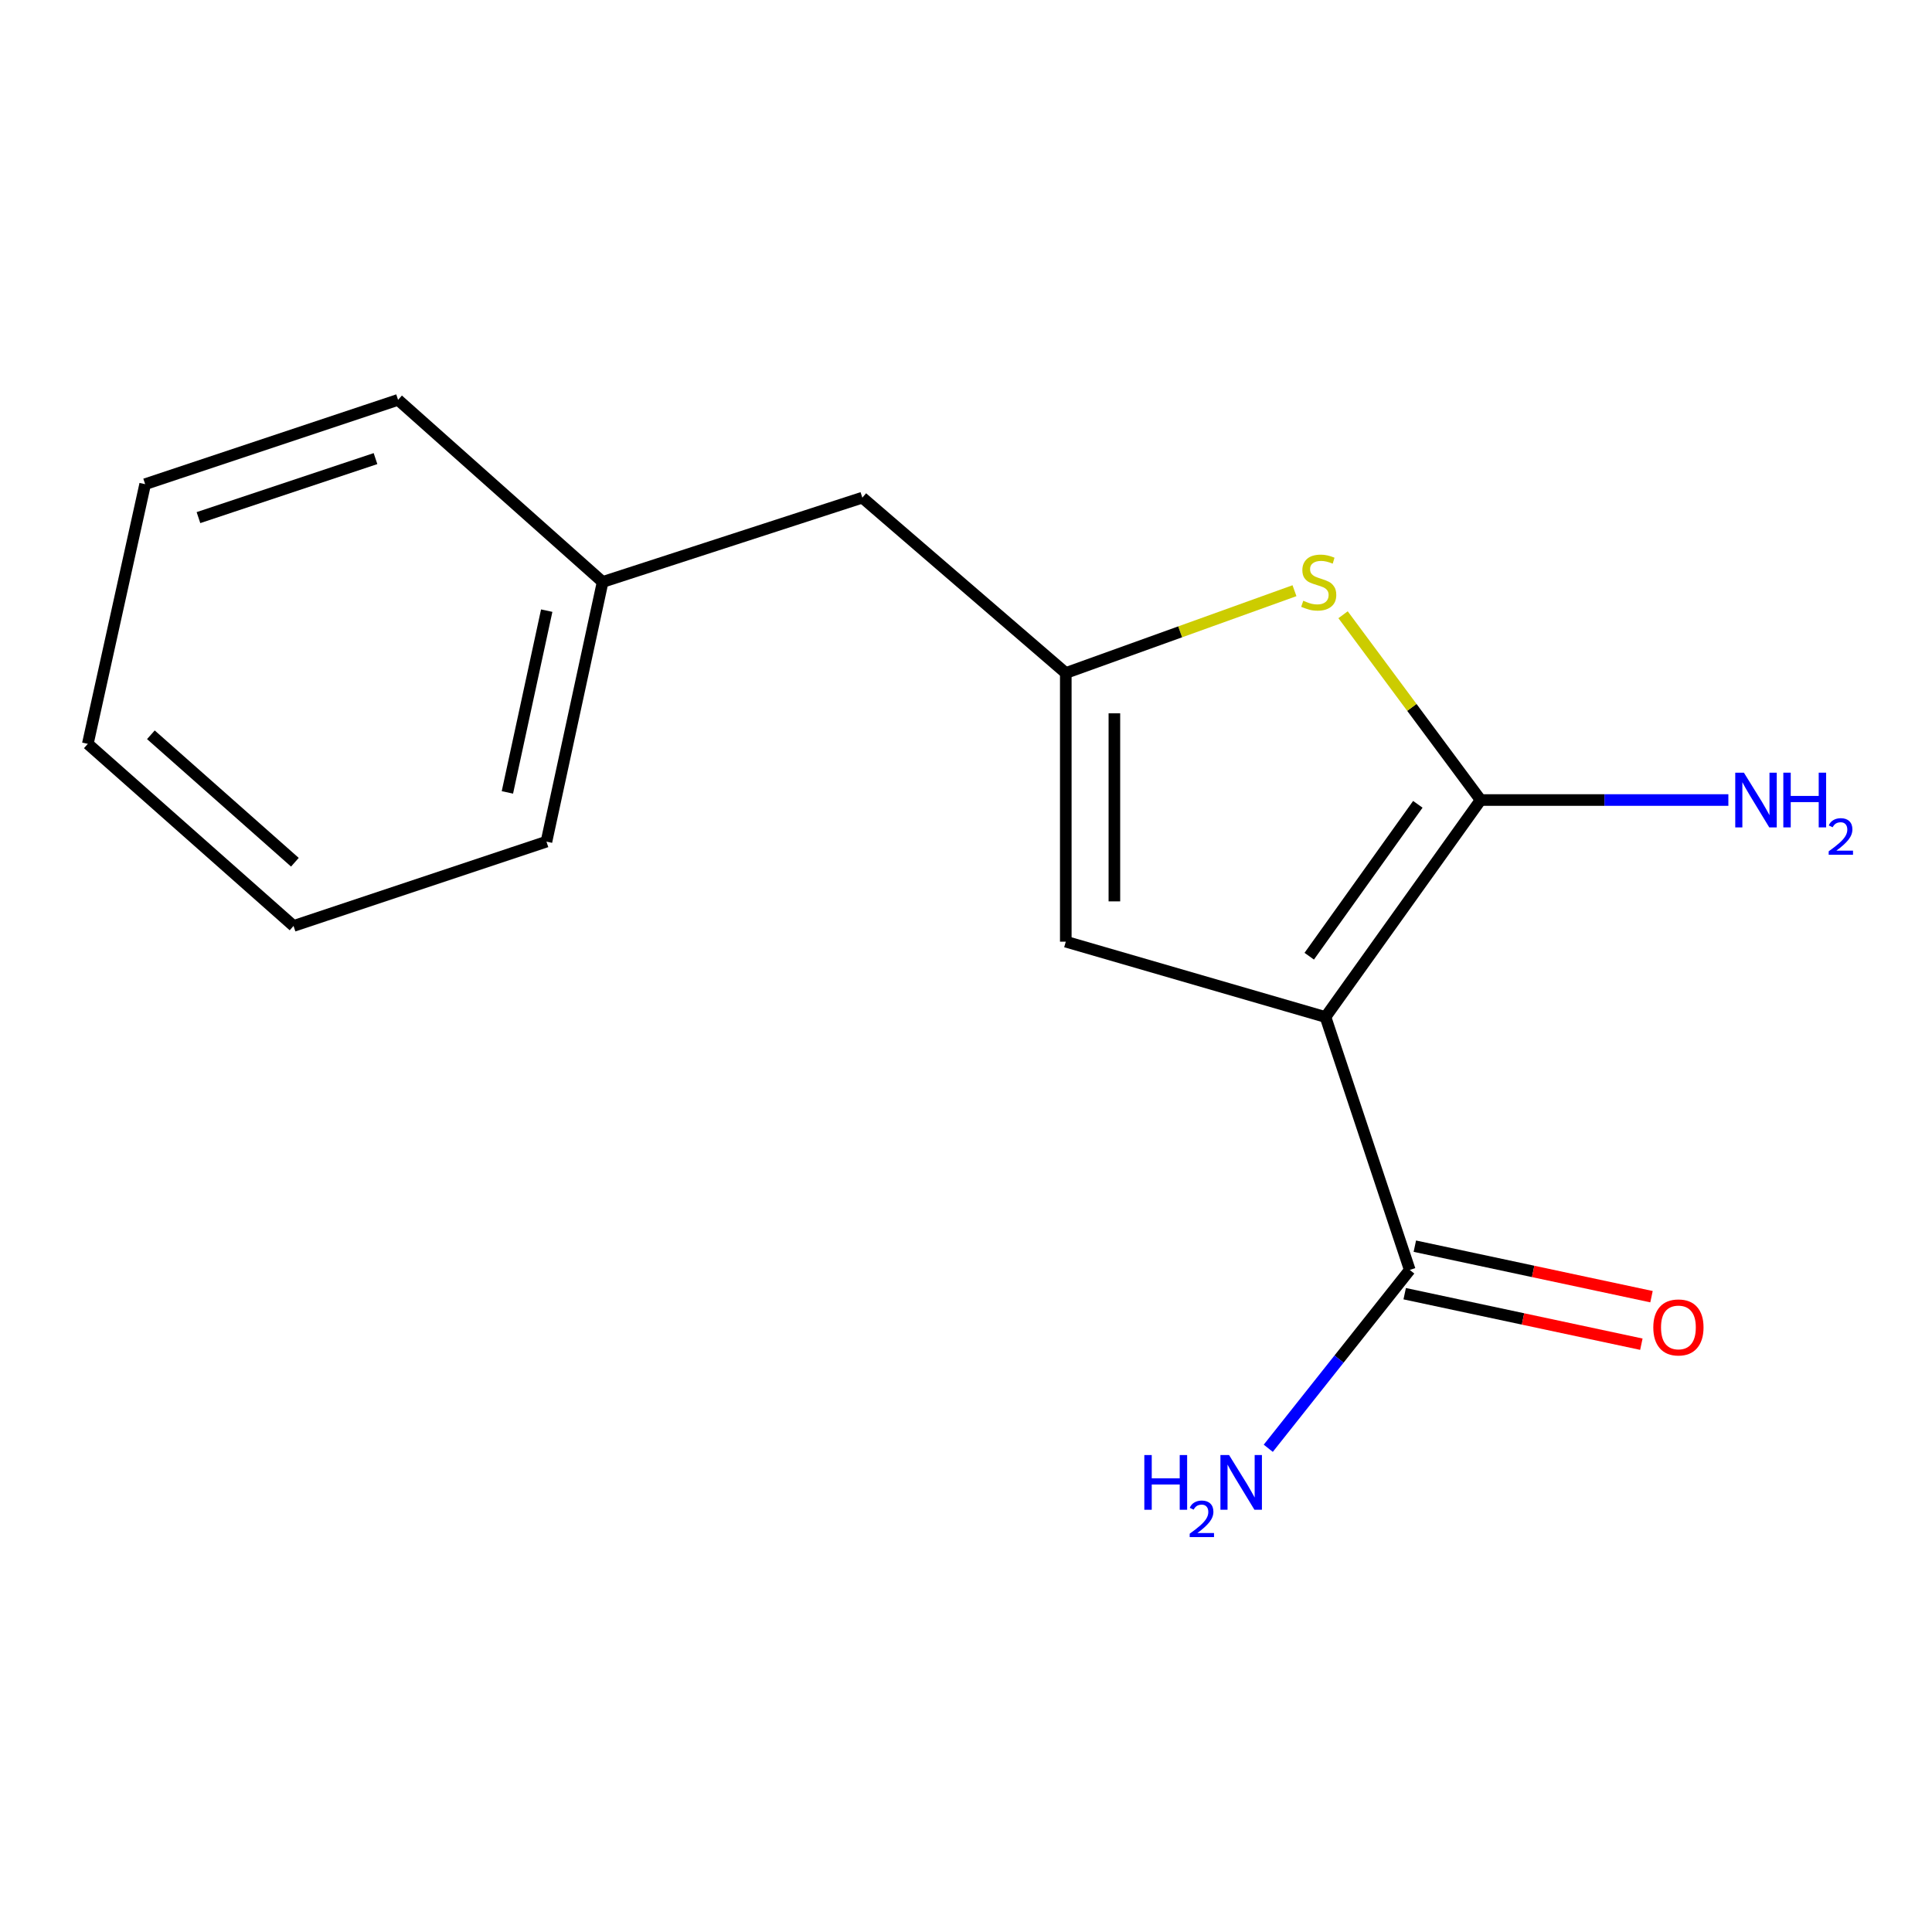 <?xml version='1.0' encoding='iso-8859-1'?>
<svg version='1.1' baseProfile='full'
              xmlns='http://www.w3.org/2000/svg'
                      xmlns:rdkit='http://www.rdkit.org/xml'
                      xmlns:xlink='http://www.w3.org/1999/xlink'
                  xml:space='preserve'
width='1000px' height='1000px' viewBox='0 0 1000 1000'>
<!-- END OF HEADER -->
<rect style='opacity:1.0;fill:#FFFFFF;stroke:none' width='1000' height='1000' x='0' y='0'> </rect>
<path class='bond-0' d='M 686.069,526.406 L 766.369,414.094' style='fill:none;fill-rule:evenodd;stroke:#000000;stroke-width:6px;stroke-linecap:butt;stroke-linejoin:miter;stroke-opacity:1' />
<path class='bond-0' d='M 677.654,494.931 L 733.865,416.313' style='fill:none;fill-rule:evenodd;stroke:#000000;stroke-width:6px;stroke-linecap:butt;stroke-linejoin:miter;stroke-opacity:1' />
<path class='bond-3' d='M 686.069,526.406 L 551.652,487.408' style='fill:none;fill-rule:evenodd;stroke:#000000;stroke-width:6px;stroke-linecap:butt;stroke-linejoin:miter;stroke-opacity:1' />
<path class='bond-4' d='M 686.069,526.406 L 729.691,657.315' style='fill:none;fill-rule:evenodd;stroke:#000000;stroke-width:6px;stroke-linecap:butt;stroke-linejoin:miter;stroke-opacity:1' />
<path class='bond-1' d='M 766.369,414.094 L 730.769,366.141' style='fill:none;fill-rule:evenodd;stroke:#000000;stroke-width:6px;stroke-linecap:butt;stroke-linejoin:miter;stroke-opacity:1' />
<path class='bond-1' d='M 730.769,366.141 L 695.17,318.189' style='fill:none;fill-rule:evenodd;stroke:#CCCC00;stroke-width:6px;stroke-linecap:butt;stroke-linejoin:miter;stroke-opacity:1' />
<path class='bond-5' d='M 766.369,414.094 L 830.484,414.094' style='fill:none;fill-rule:evenodd;stroke:#000000;stroke-width:6px;stroke-linecap:butt;stroke-linejoin:miter;stroke-opacity:1' />
<path class='bond-5' d='M 830.484,414.094 L 894.6,414.094' style='fill:none;fill-rule:evenodd;stroke:#0000FF;stroke-width:6px;stroke-linecap:butt;stroke-linejoin:miter;stroke-opacity:1' />
<path class='bond-15' d='M 670.017,305.745 L 610.835,327.049' style='fill:none;fill-rule:evenodd;stroke:#CCCC00;stroke-width:6px;stroke-linecap:butt;stroke-linejoin:miter;stroke-opacity:1' />
<path class='bond-15' d='M 610.835,327.049 L 551.652,348.353' style='fill:none;fill-rule:evenodd;stroke:#000000;stroke-width:6px;stroke-linecap:butt;stroke-linejoin:miter;stroke-opacity:1' />
<path class='bond-2' d='M 551.652,348.353 L 551.652,487.408' style='fill:none;fill-rule:evenodd;stroke:#000000;stroke-width:6px;stroke-linecap:butt;stroke-linejoin:miter;stroke-opacity:1' />
<path class='bond-2' d='M 576.803,369.212 L 576.803,466.55' style='fill:none;fill-rule:evenodd;stroke:#000000;stroke-width:6px;stroke-linecap:butt;stroke-linejoin:miter;stroke-opacity:1' />
<path class='bond-7' d='M 551.652,348.353 L 446.341,257.588' style='fill:none;fill-rule:evenodd;stroke:#000000;stroke-width:6px;stroke-linecap:butt;stroke-linejoin:miter;stroke-opacity:1' />
<path class='bond-6' d='M 727.066,669.613 L 788.316,682.685' style='fill:none;fill-rule:evenodd;stroke:#000000;stroke-width:6px;stroke-linecap:butt;stroke-linejoin:miter;stroke-opacity:1' />
<path class='bond-6' d='M 788.316,682.685 L 849.566,695.757' style='fill:none;fill-rule:evenodd;stroke:#FF0000;stroke-width:6px;stroke-linecap:butt;stroke-linejoin:miter;stroke-opacity:1' />
<path class='bond-6' d='M 732.316,645.016 L 793.566,658.089' style='fill:none;fill-rule:evenodd;stroke:#000000;stroke-width:6px;stroke-linecap:butt;stroke-linejoin:miter;stroke-opacity:1' />
<path class='bond-6' d='M 793.566,658.089 L 854.816,671.161' style='fill:none;fill-rule:evenodd;stroke:#FF0000;stroke-width:6px;stroke-linecap:butt;stroke-linejoin:miter;stroke-opacity:1' />
<path class='bond-8' d='M 729.691,657.315 L 693.071,703.469' style='fill:none;fill-rule:evenodd;stroke:#000000;stroke-width:6px;stroke-linecap:butt;stroke-linejoin:miter;stroke-opacity:1' />
<path class='bond-8' d='M 693.071,703.469 L 656.452,749.623' style='fill:none;fill-rule:evenodd;stroke:#0000FF;stroke-width:6px;stroke-linecap:butt;stroke-linejoin:miter;stroke-opacity:1' />
<path class='bond-9' d='M 446.341,257.588 L 311.925,301.224' style='fill:none;fill-rule:evenodd;stroke:#000000;stroke-width:6px;stroke-linecap:butt;stroke-linejoin:miter;stroke-opacity:1' />
<path class='bond-10' d='M 311.925,301.224 L 282.848,435.626' style='fill:none;fill-rule:evenodd;stroke:#000000;stroke-width:6px;stroke-linecap:butt;stroke-linejoin:miter;stroke-opacity:1' />
<path class='bond-10' d='M 282.982,316.066 L 262.628,410.148' style='fill:none;fill-rule:evenodd;stroke:#000000;stroke-width:6px;stroke-linecap:butt;stroke-linejoin:miter;stroke-opacity:1' />
<path class='bond-11' d='M 311.925,301.224 L 206.041,206.965' style='fill:none;fill-rule:evenodd;stroke:#000000;stroke-width:6px;stroke-linecap:butt;stroke-linejoin:miter;stroke-opacity:1' />
<path class='bond-12' d='M 282.848,435.626 L 151.939,479.262' style='fill:none;fill-rule:evenodd;stroke:#000000;stroke-width:6px;stroke-linecap:butt;stroke-linejoin:miter;stroke-opacity:1' />
<path class='bond-13' d='M 206.041,206.965 L 75.132,250.601' style='fill:none;fill-rule:evenodd;stroke:#000000;stroke-width:6px;stroke-linecap:butt;stroke-linejoin:miter;stroke-opacity:1' />
<path class='bond-13' d='M 194.358,237.37 L 102.722,267.916' style='fill:none;fill-rule:evenodd;stroke:#000000;stroke-width:6px;stroke-linecap:butt;stroke-linejoin:miter;stroke-opacity:1' />
<path class='bond-16' d='M 151.939,479.262 L 45.455,385.017' style='fill:none;fill-rule:evenodd;stroke:#000000;stroke-width:6px;stroke-linecap:butt;stroke-linejoin:miter;stroke-opacity:1' />
<path class='bond-16' d='M 152.635,446.292 L 78.096,380.32' style='fill:none;fill-rule:evenodd;stroke:#000000;stroke-width:6px;stroke-linecap:butt;stroke-linejoin:miter;stroke-opacity:1' />
<path class='bond-14' d='M 75.132,250.601 L 45.455,385.017' style='fill:none;fill-rule:evenodd;stroke:#000000;stroke-width:6px;stroke-linecap:butt;stroke-linejoin:miter;stroke-opacity:1' />
<path  class='atom-2' d='M 674.575 310.944
Q 674.895 311.064, 676.215 311.624
Q 677.535 312.184, 678.975 312.544
Q 680.455 312.864, 681.895 312.864
Q 684.575 312.864, 686.135 311.584
Q 687.695 310.264, 687.695 307.984
Q 687.695 306.424, 686.895 305.464
Q 686.135 304.504, 684.935 303.984
Q 683.735 303.464, 681.735 302.864
Q 679.215 302.104, 677.695 301.384
Q 676.215 300.664, 675.135 299.144
Q 674.095 297.624, 674.095 295.064
Q 674.095 291.504, 676.495 289.304
Q 678.935 287.104, 683.735 287.104
Q 687.015 287.104, 690.735 288.664
L 689.815 291.744
Q 686.415 290.344, 683.855 290.344
Q 681.095 290.344, 679.575 291.504
Q 678.055 292.624, 678.095 294.584
Q 678.095 296.104, 678.855 297.024
Q 679.655 297.944, 680.775 298.464
Q 681.935 298.984, 683.855 299.584
Q 686.415 300.384, 687.935 301.184
Q 689.455 301.984, 690.535 303.624
Q 691.655 305.224, 691.655 307.984
Q 691.655 311.904, 689.015 314.024
Q 686.415 316.104, 682.055 316.104
Q 679.535 316.104, 677.615 315.544
Q 675.735 315.024, 673.495 314.104
L 674.575 310.944
' fill='#CCCC00'/>
<path  class='atom-6' d='M 902.643 399.934
L 911.923 414.934
Q 912.843 416.414, 914.323 419.094
Q 915.803 421.774, 915.883 421.934
L 915.883 399.934
L 919.643 399.934
L 919.643 428.254
L 915.763 428.254
L 905.803 411.854
Q 904.643 409.934, 903.403 407.734
Q 902.203 405.534, 901.843 404.854
L 901.843 428.254
L 898.163 428.254
L 898.163 399.934
L 902.643 399.934
' fill='#0000FF'/>
<path  class='atom-6' d='M 923.043 399.934
L 926.883 399.934
L 926.883 411.974
L 941.363 411.974
L 941.363 399.934
L 945.203 399.934
L 945.203 428.254
L 941.363 428.254
L 941.363 415.174
L 926.883 415.174
L 926.883 428.254
L 923.043 428.254
L 923.043 399.934
' fill='#0000FF'/>
<path  class='atom-6' d='M 946.576 427.261
Q 947.262 425.492, 948.899 424.515
Q 950.536 423.512, 952.806 423.512
Q 955.631 423.512, 957.215 425.043
Q 958.799 426.574, 958.799 429.293
Q 958.799 432.065, 956.74 434.653
Q 954.707 437.24, 950.483 440.302
L 959.116 440.302
L 959.116 442.414
L 946.523 442.414
L 946.523 440.645
Q 950.008 438.164, 952.067 436.316
Q 954.153 434.468, 955.156 432.805
Q 956.159 431.141, 956.159 429.425
Q 956.159 427.63, 955.261 426.627
Q 954.364 425.624, 952.806 425.624
Q 951.301 425.624, 950.298 426.231
Q 949.295 426.838, 948.582 428.185
L 946.576 427.261
' fill='#0000FF'/>
<path  class='atom-7' d='M 855.746 687.072
Q 855.746 680.272, 859.106 676.472
Q 862.466 672.672, 868.746 672.672
Q 875.026 672.672, 878.386 676.472
Q 881.746 680.272, 881.746 687.072
Q 881.746 693.952, 878.346 697.872
Q 874.946 701.752, 868.746 701.752
Q 862.506 701.752, 859.106 697.872
Q 855.746 693.992, 855.746 687.072
M 868.746 698.552
Q 873.066 698.552, 875.386 695.672
Q 877.746 692.752, 877.746 687.072
Q 877.746 681.512, 875.386 678.712
Q 873.066 675.872, 868.746 675.872
Q 864.426 675.872, 862.066 678.672
Q 859.746 681.472, 859.746 687.072
Q 859.746 692.792, 862.066 695.672
Q 864.426 698.552, 868.746 698.552
' fill='#FF0000'/>
<path  class='atom-9' d='M 592.299 753.133
L 596.139 753.133
L 596.139 765.173
L 610.619 765.173
L 610.619 753.133
L 614.459 753.133
L 614.459 781.453
L 610.619 781.453
L 610.619 768.373
L 596.139 768.373
L 596.139 781.453
L 592.299 781.453
L 592.299 753.133
' fill='#0000FF'/>
<path  class='atom-9' d='M 615.832 780.459
Q 616.519 778.69, 618.155 777.713
Q 619.792 776.71, 622.063 776.71
Q 624.887 776.71, 626.471 778.241
Q 628.055 779.773, 628.055 782.492
Q 628.055 785.264, 625.996 787.851
Q 623.963 790.438, 619.739 793.501
L 628.372 793.501
L 628.372 795.613
L 615.779 795.613
L 615.779 793.844
Q 619.264 791.362, 621.323 789.514
Q 623.409 787.666, 624.412 786.003
Q 625.415 784.34, 625.415 782.624
Q 625.415 780.829, 624.518 779.825
Q 623.62 778.822, 622.063 778.822
Q 620.558 778.822, 619.555 779.429
Q 618.551 780.037, 617.839 781.383
L 615.832 780.459
' fill='#0000FF'/>
<path  class='atom-9' d='M 636.172 753.133
L 645.452 768.133
Q 646.372 769.613, 647.852 772.293
Q 649.332 774.973, 649.412 775.133
L 649.412 753.133
L 653.172 753.133
L 653.172 781.453
L 649.292 781.453
L 639.332 765.053
Q 638.172 763.133, 636.932 760.933
Q 635.732 758.733, 635.372 758.053
L 635.372 781.453
L 631.692 781.453
L 631.692 753.133
L 636.172 753.133
' fill='#0000FF'/>
</svg>
